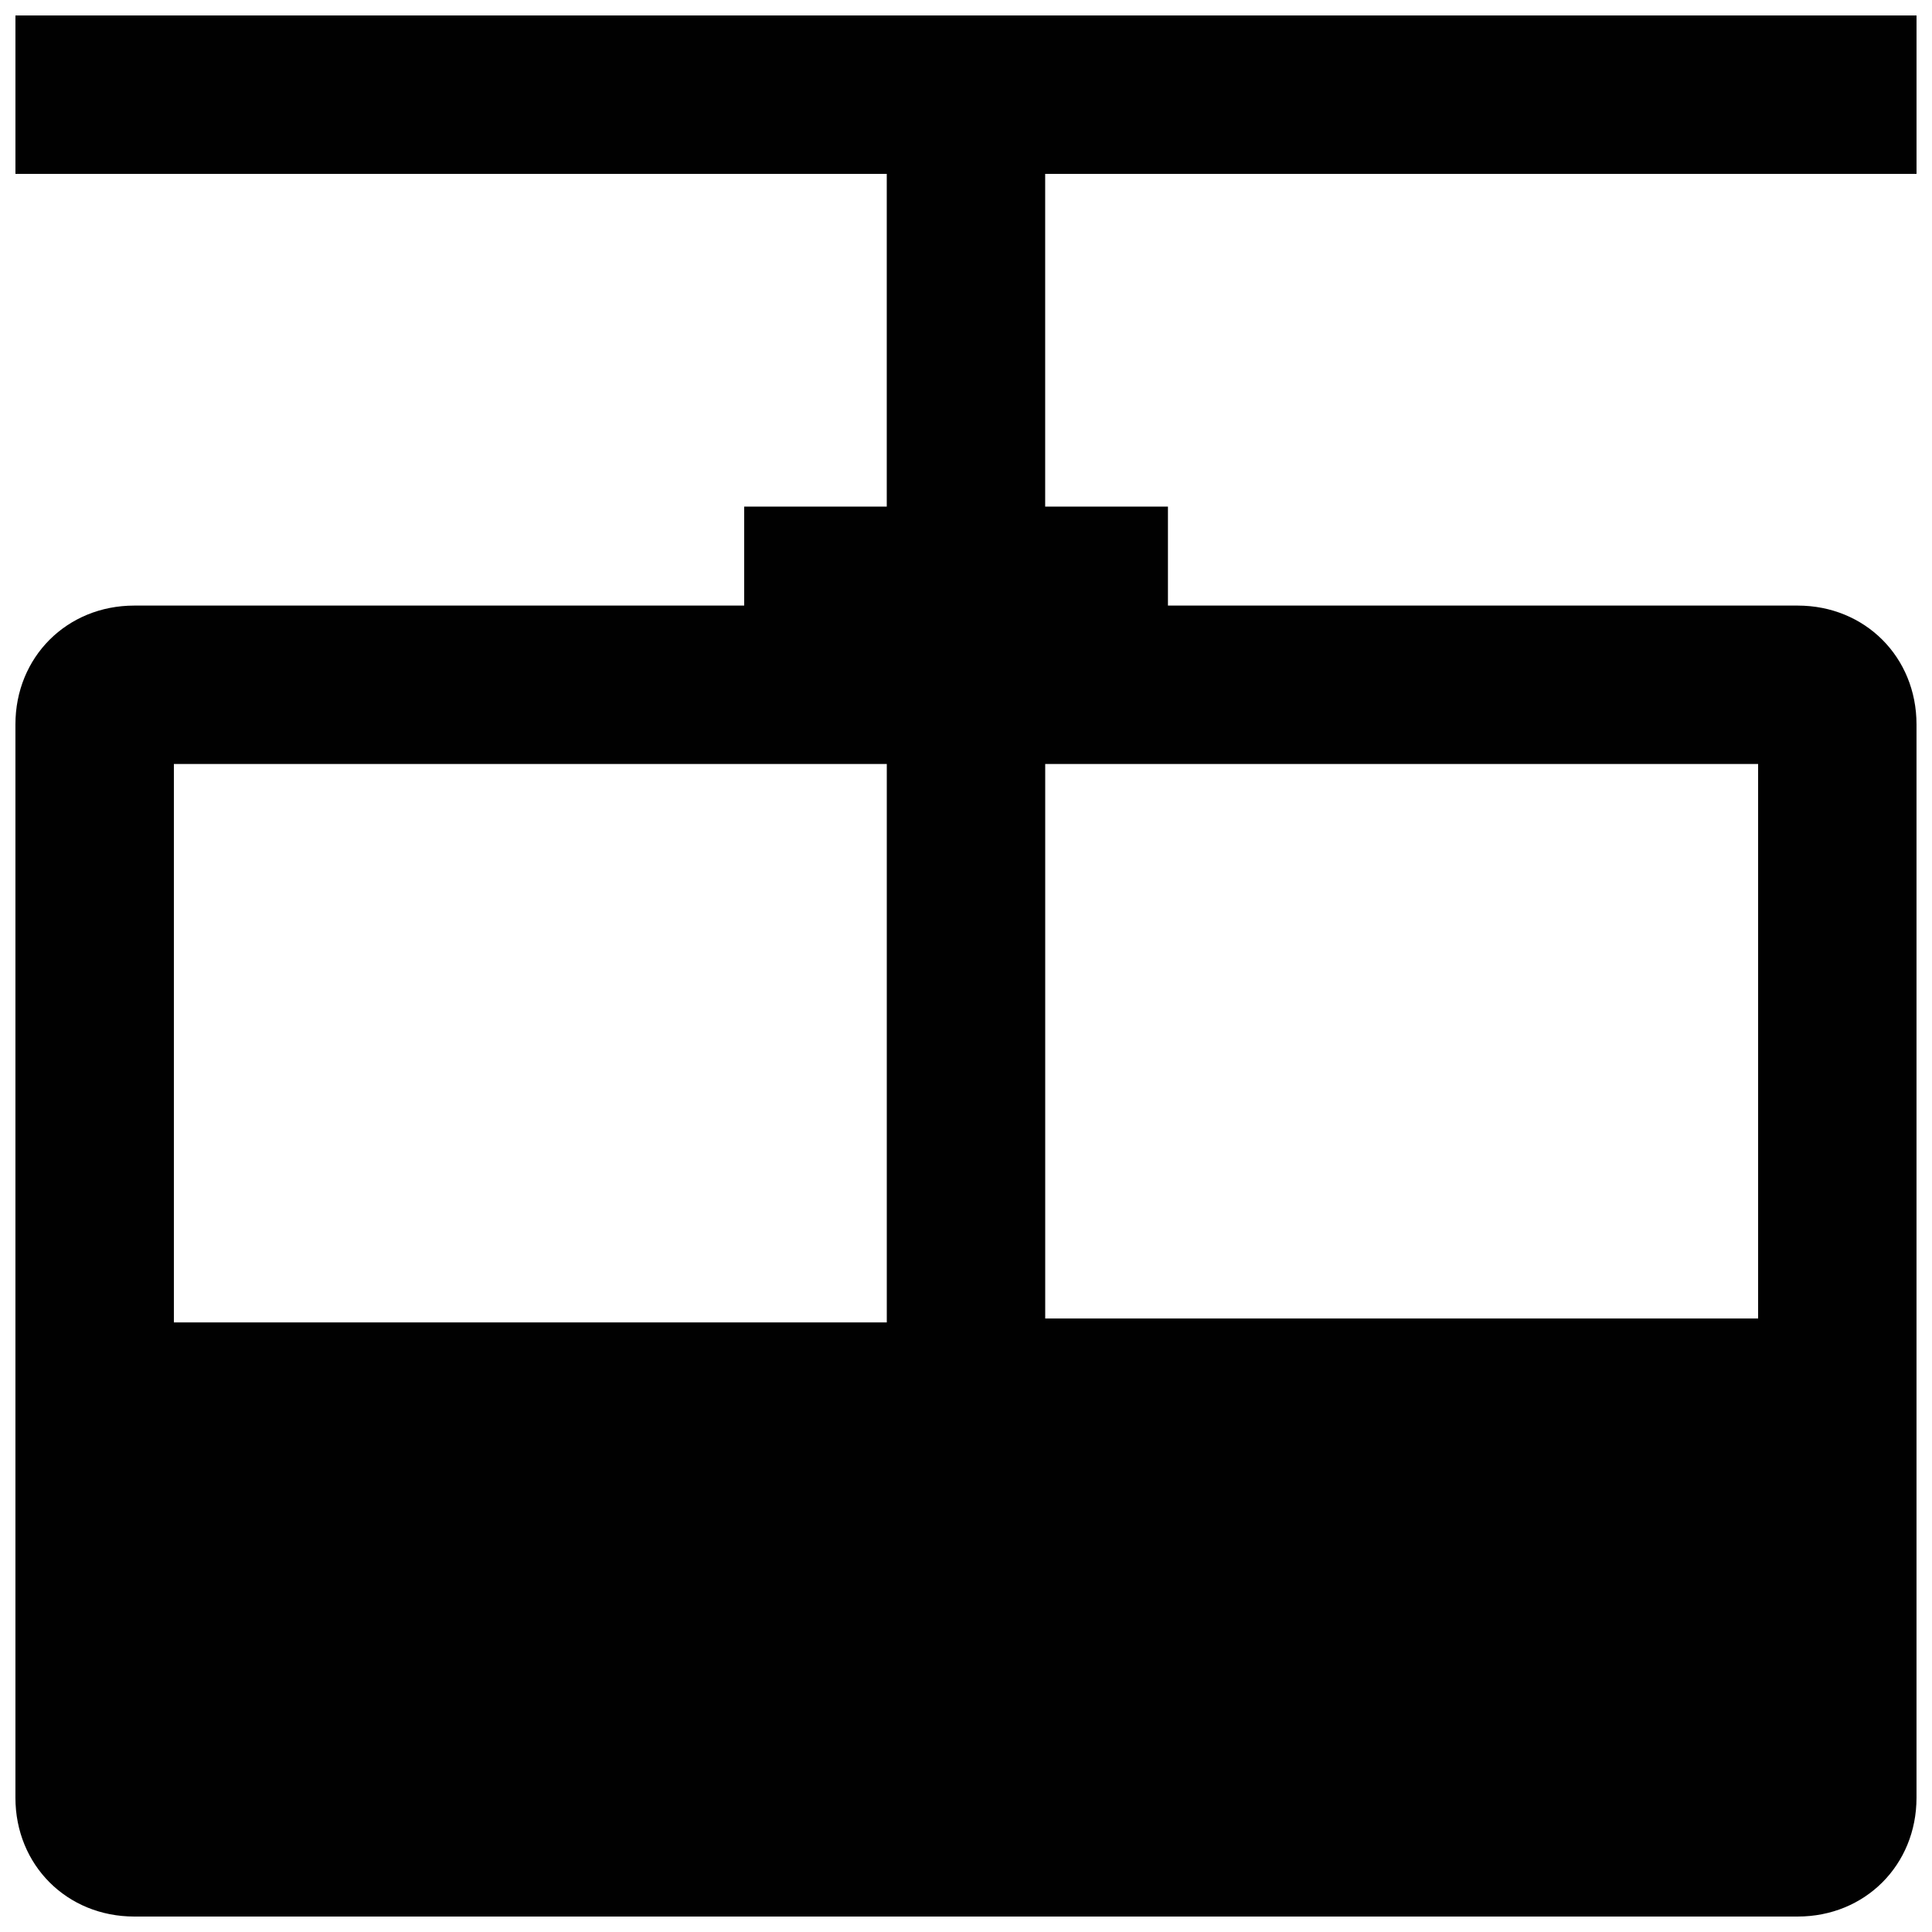 <?xml version="1.0" encoding="UTF-8"?>
<!-- Uploaded to: ICON Repo, www.iconrepo.com, Generator: ICON Repo Mixer Tools -->
<svg width="800px" height="800px" version="1.1" viewBox="144 144 512 512" xmlns="http://www.w3.org/2000/svg">
 <defs>
  <clipPath id="a">
   <path d="m148.09 148.09h503.81v503.81h-503.81z"/>
  </clipPath>
 </defs>
 <g clip-path="url(#a)">
  <path d="m651.9 190.08v-41.984h-503.81v41.984h230.91v88.168h-37.785v26.238h-161.64c-17.844 0-31.488 13.645-31.488 31.488v284.44c0 17.844 13.645 31.488 31.488 31.488h440.83c17.844 0 31.488-13.645 31.488-31.488v-284.44c0-17.844-13.645-31.488-31.488-31.488h-166.89v-26.238h-32.535v-88.168zm-461.82 156.39h188.93v147.99h-188.93zm419.84 146.95h-188.93v-146.95h188.93z" fill="#010101"/>
 </g>
</svg>